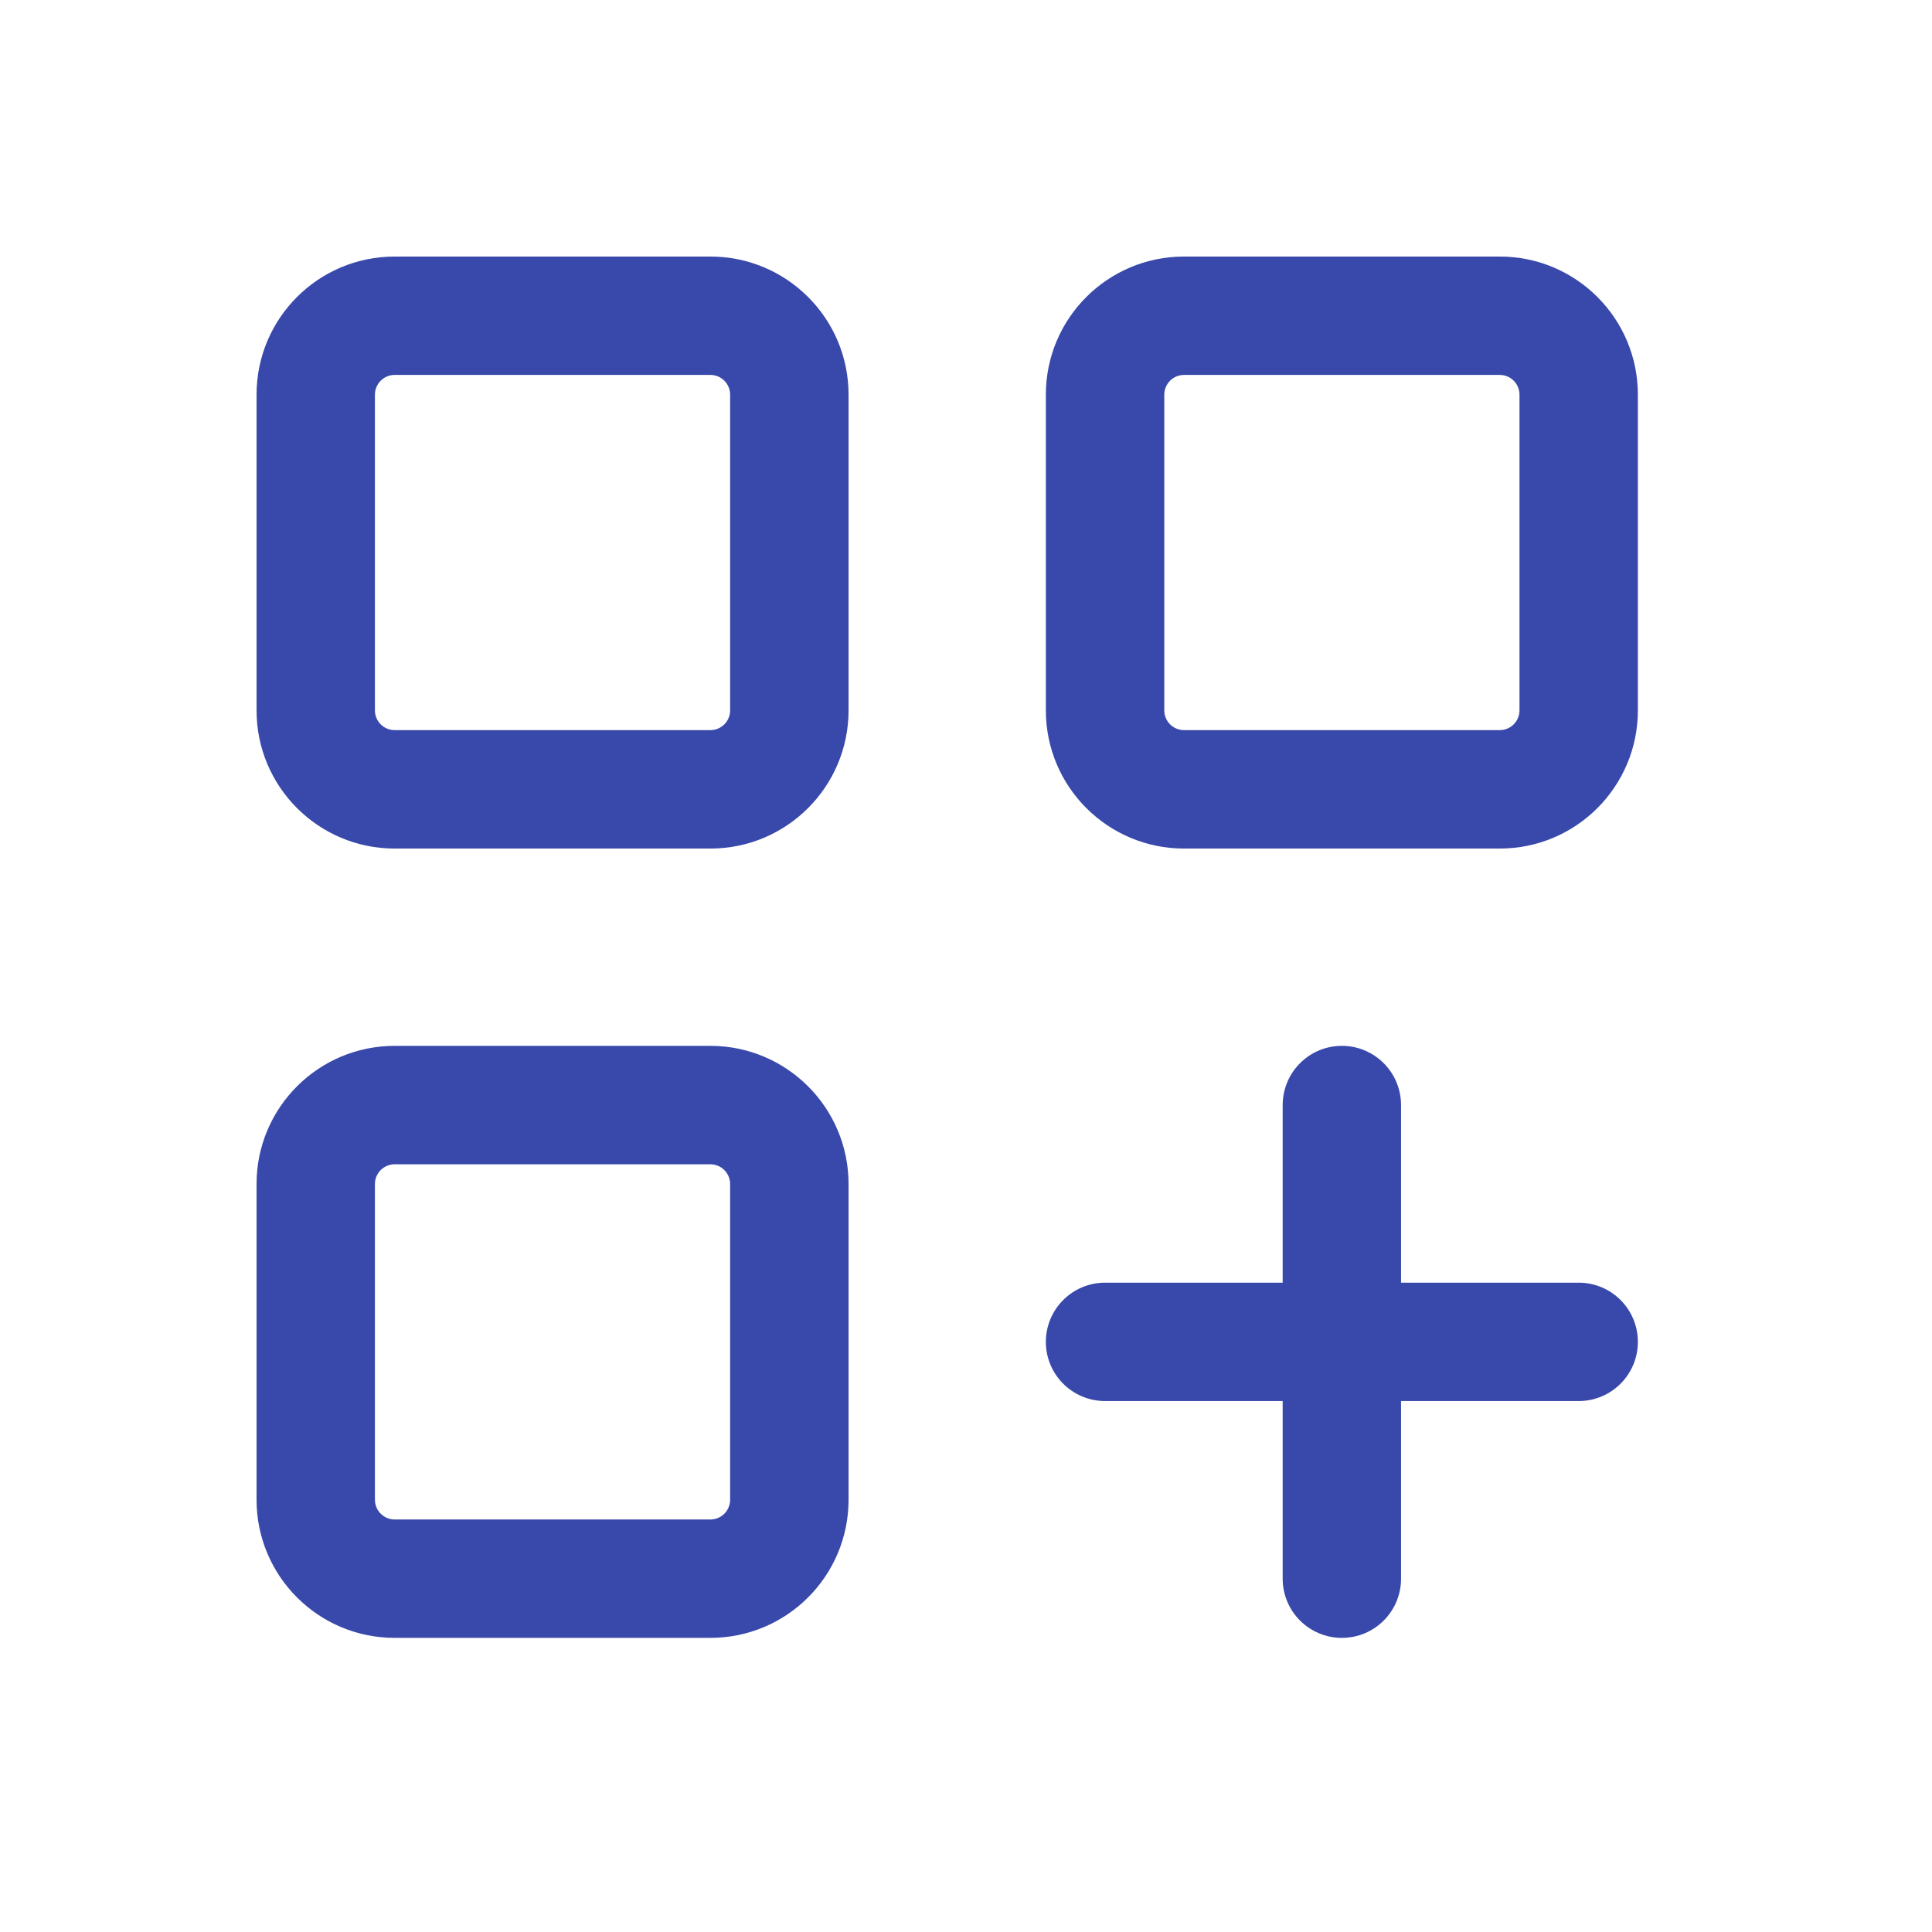<svg width="33" height="33" viewBox="0 0 33 33" fill="none" xmlns="http://www.w3.org/2000/svg">
<path fill-rule="evenodd" clip-rule="evenodd" d="M6.741 6.404C6.555 6.404 6.404 6.555 6.404 6.741V12.134C6.404 12.32 6.555 12.471 6.741 12.471H12.134C12.32 12.471 12.471 12.32 12.471 12.134V6.741C12.471 6.555 12.32 6.404 12.134 6.404H6.741ZM4.382 6.741C4.382 5.438 5.438 4.382 6.741 4.382H12.134C13.437 4.382 14.494 5.438 14.494 6.741V12.134C14.494 13.437 13.437 14.494 12.134 14.494H6.741C5.438 14.494 4.382 13.437 4.382 12.134V6.741ZM20.224 6.404C20.038 6.404 19.887 6.555 19.887 6.741V12.134C19.887 12.32 20.038 12.471 20.224 12.471H25.617C25.803 12.471 25.954 12.32 25.954 12.134V6.741C25.954 6.555 25.803 6.404 25.617 6.404H20.224ZM17.864 6.741C17.864 5.438 18.921 4.382 20.224 4.382H25.617C26.92 4.382 27.976 5.438 27.976 6.741V12.134C27.976 13.437 26.92 14.494 25.617 14.494H20.224C18.921 14.494 17.864 13.437 17.864 12.134V6.741ZM6.741 19.887C6.555 19.887 6.404 20.038 6.404 20.224V25.617C6.404 25.803 6.555 25.954 6.741 25.954H12.134C12.32 25.954 12.471 25.803 12.471 25.617V20.224C12.471 20.038 12.32 19.887 12.134 19.887H6.741ZM4.382 20.224C4.382 18.921 5.438 17.864 6.741 17.864H12.134C13.437 17.864 14.494 18.921 14.494 20.224V25.617C14.494 26.92 13.437 27.976 12.134 27.976H6.741C5.438 27.976 4.382 26.92 4.382 25.617V20.224ZM22.92 17.864C23.479 17.864 23.931 18.317 23.931 18.876V21.909H26.965C27.524 21.909 27.976 22.362 27.976 22.92C27.976 23.479 27.524 23.931 26.965 23.931H23.931V26.965C23.931 27.524 23.479 27.976 22.92 27.976C22.362 27.976 21.909 27.524 21.909 26.965V23.931H18.876C18.317 23.931 17.864 23.479 17.864 22.92C17.864 22.362 18.317 21.909 18.876 21.909H21.909V18.876C21.909 18.317 22.362 17.864 22.92 17.864Z" fill="#3949AB"/>
</svg>
